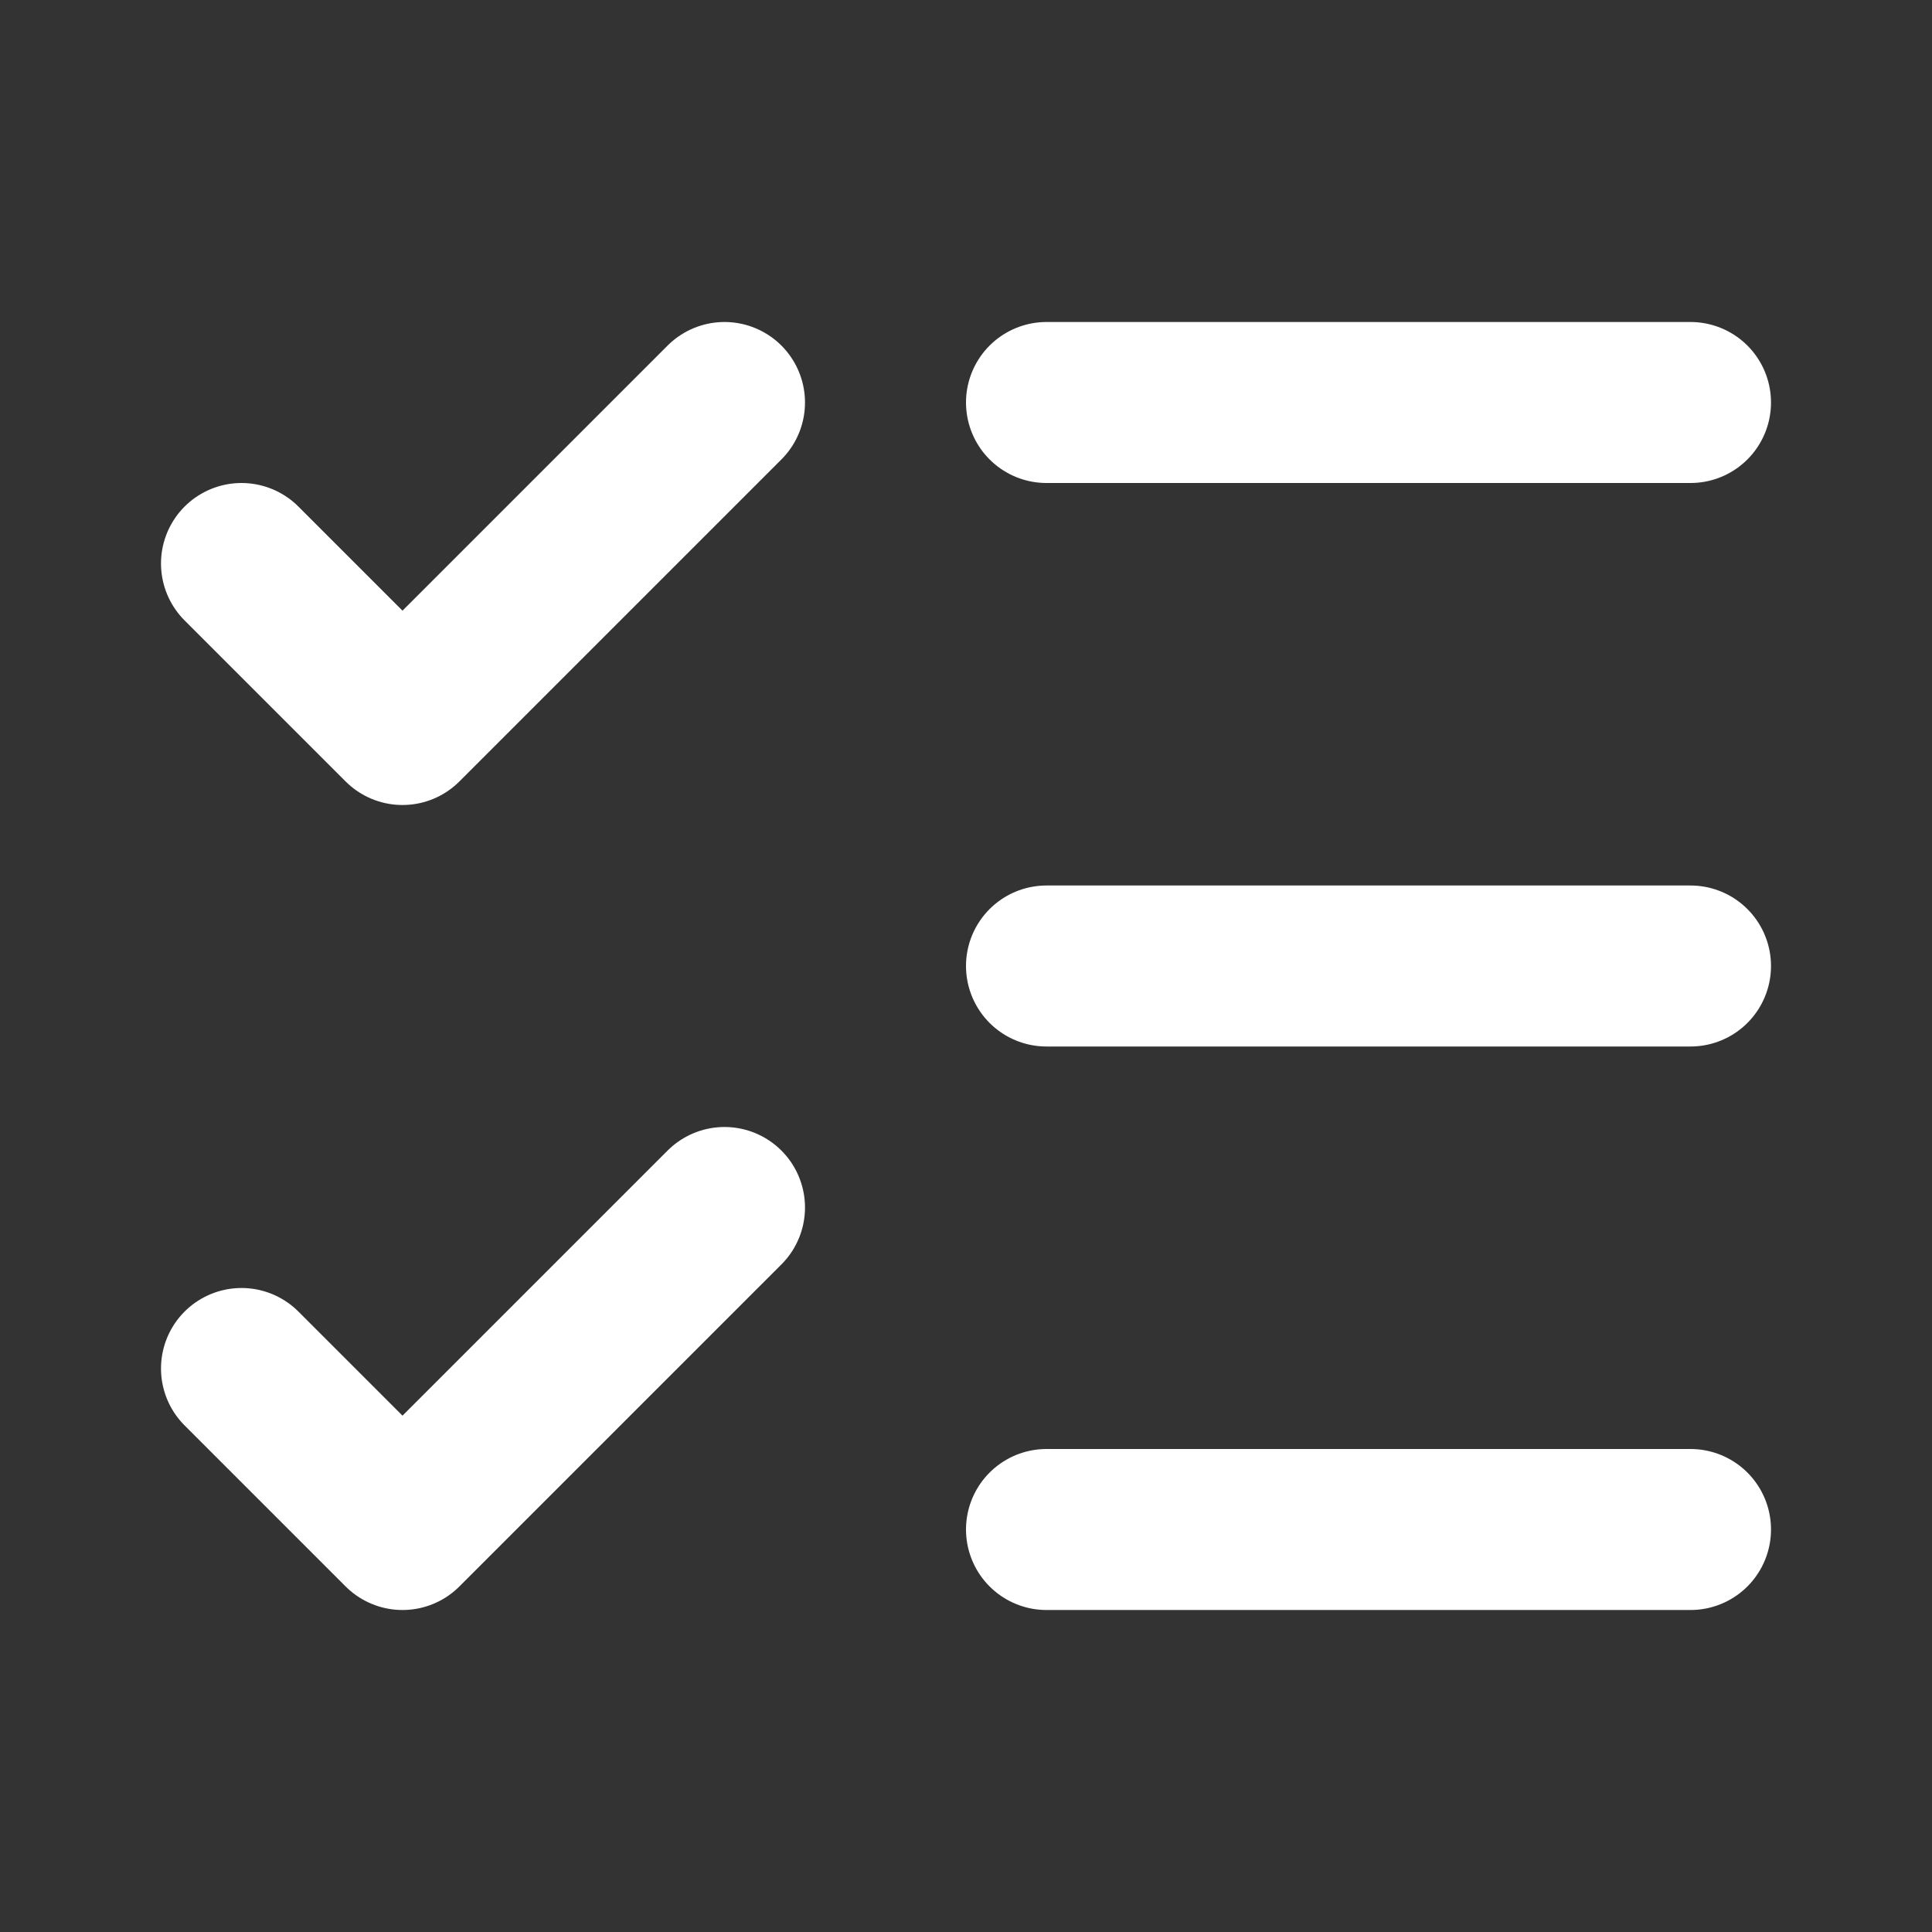 <svg xmlns="http://www.w3.org/2000/svg" width="256" height="256" fill="none" stroke="#fff" stroke-linecap="round" stroke-linejoin="round" stroke-width="2" class="lucide lucide-list-checks-icon lucide-list-checks" viewBox="0 0 24 24"><rect x="0" y="0" width="24" height="24" fill="#333333" stroke="none"/><path d="M13 5h8m-8 7h8m-8 7h8M3 17l2 2 4-4M3 7l2 2 4-4"/></svg>